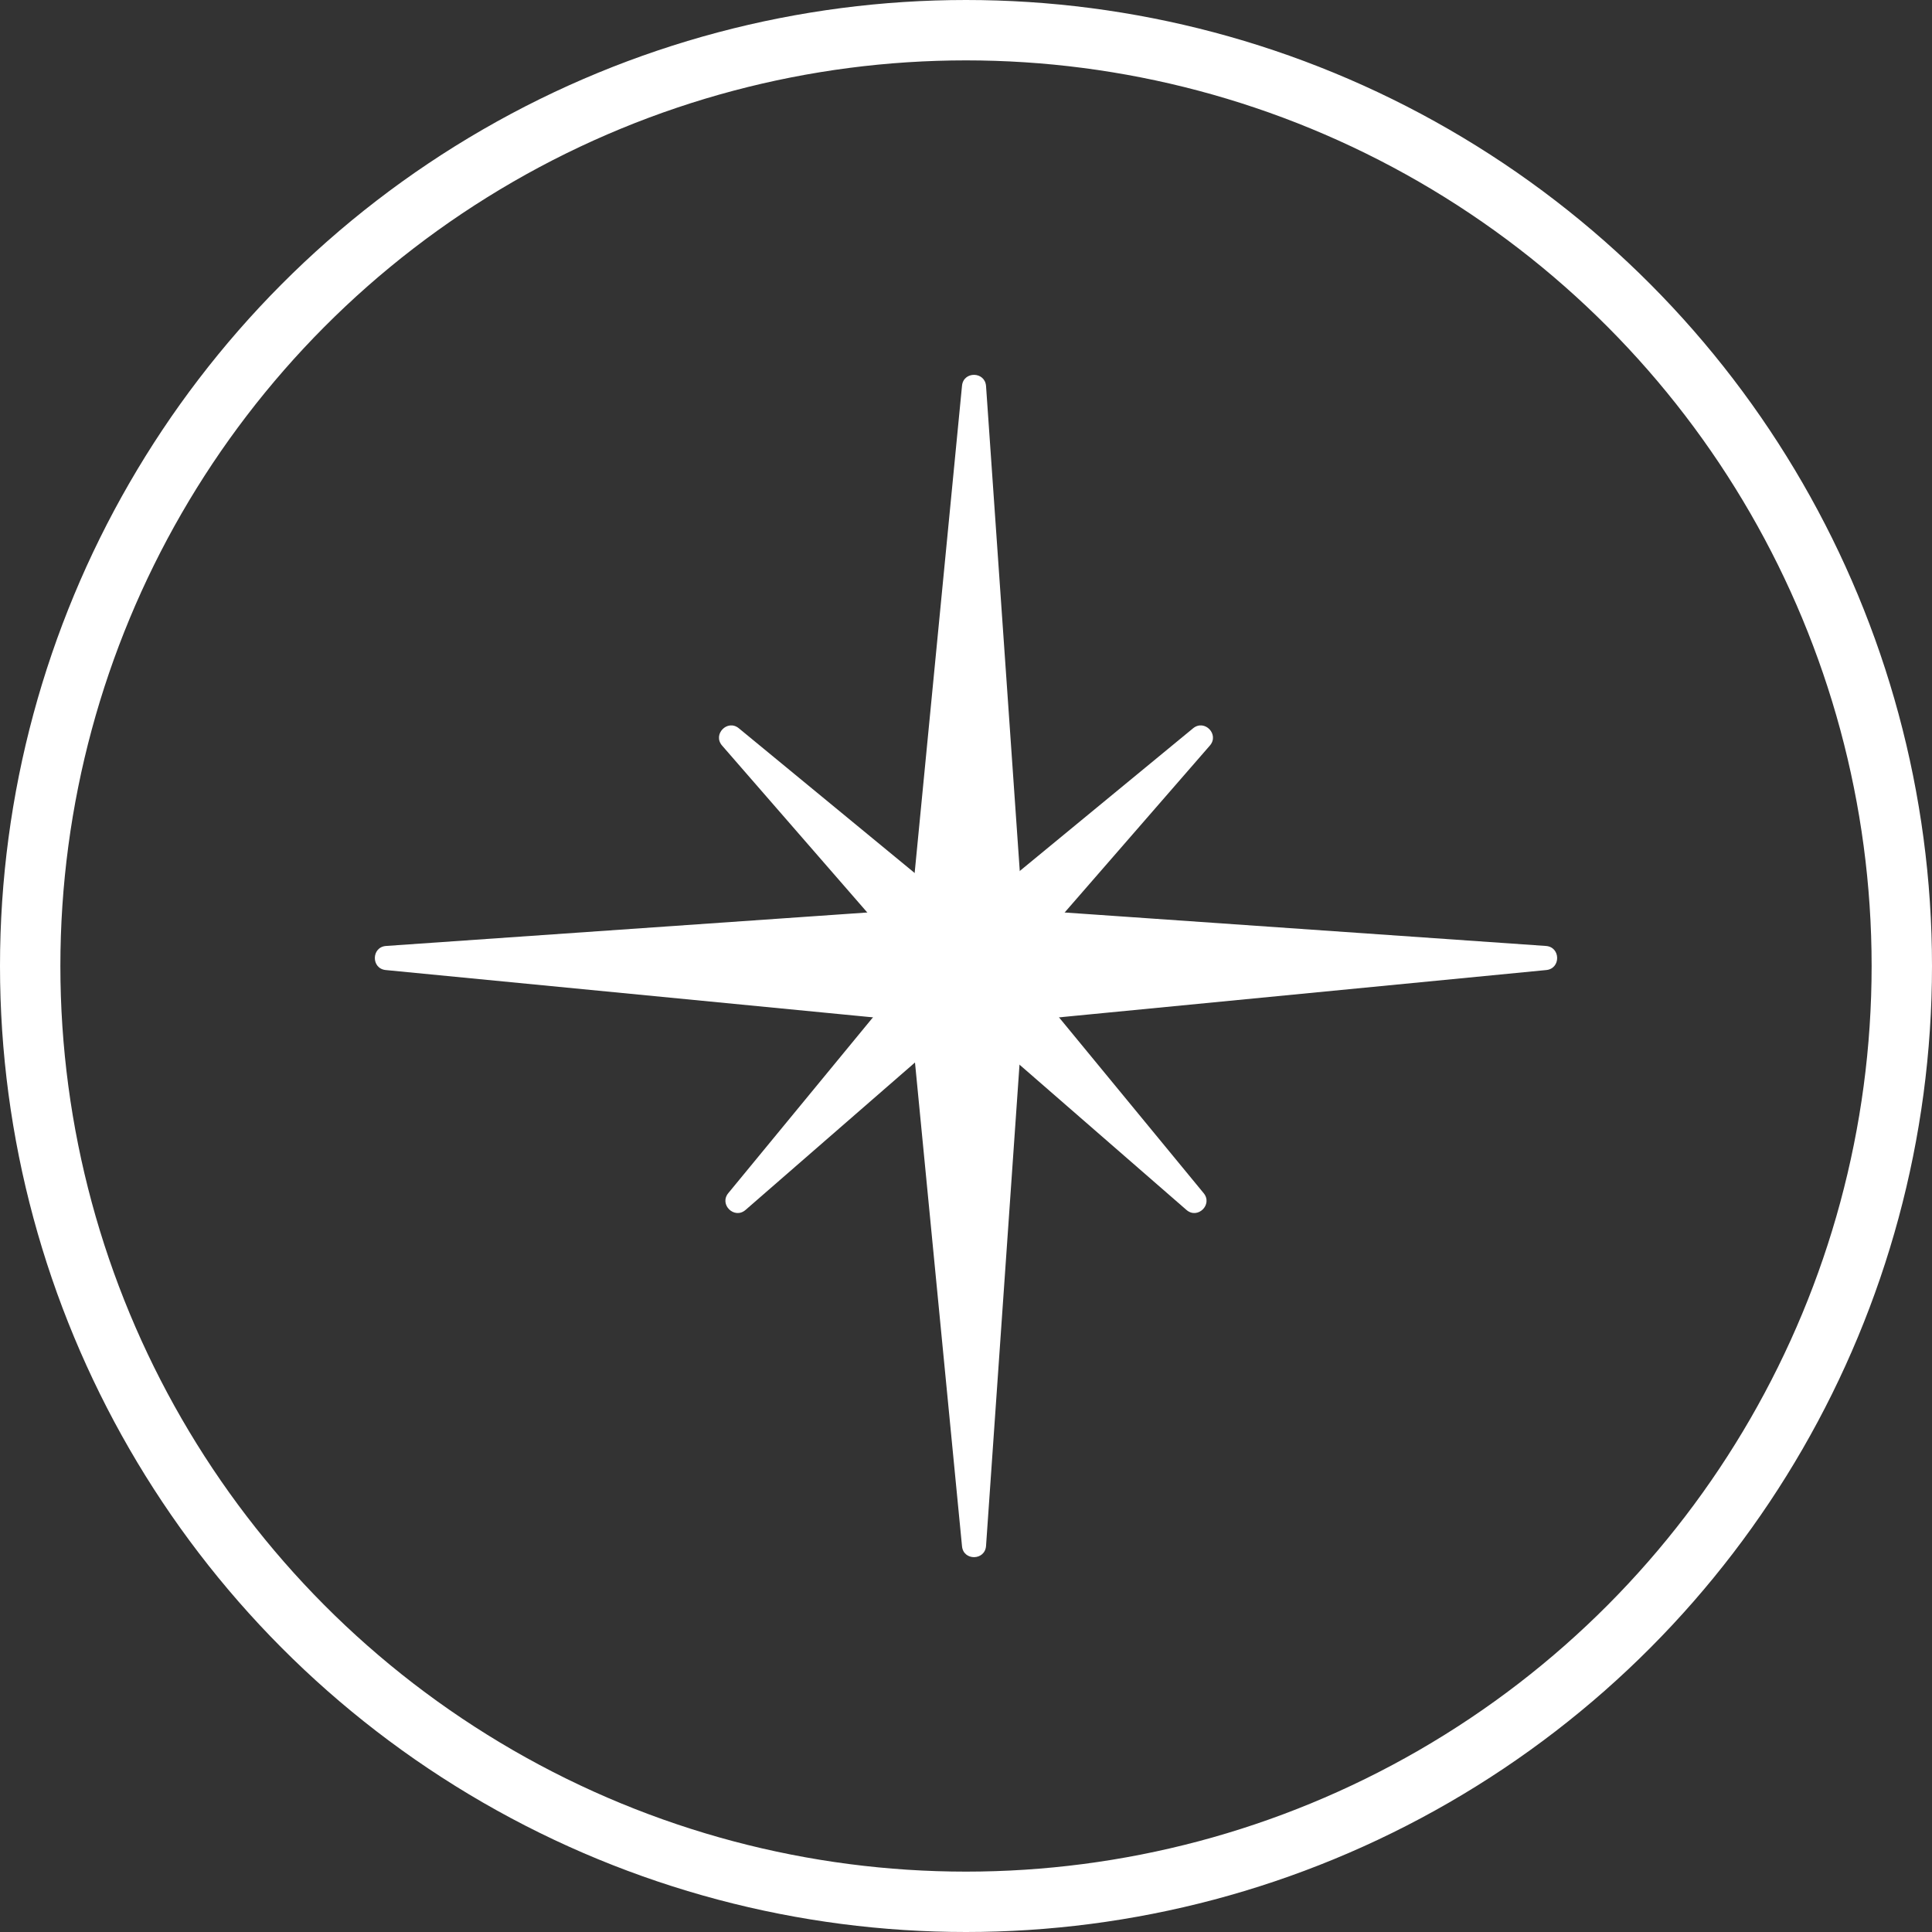 <svg width="32" height="32" viewBox="0 0 32 32" fill="none" xmlns="http://www.w3.org/2000/svg">
<rect x="0" y="0" width="32" height="32" fill="#333333" stroke="none"/>
<circle cx="16" cy="16" r="15.5" stroke="white"/>
<path d="M25.605 15.668L16.214 15.015C16.098 15.007 16 15.098 16 15.214L16 16.78C16 16.898 16.102 16.99 16.219 16.979L25.611 16.067C25.855 16.043 25.85 15.685 25.605 15.668Z" fill="white"/>
<path d="M6.395 15.668L15.786 15.015C15.902 15.007 16 15.098 16 15.214L16 16.78C16 16.898 15.898 16.99 15.781 16.979L6.389 16.067C6.145 16.043 6.15 15.685 6.395 15.668Z" fill="white"/>
<path d="M16.332 25.605L16.985 16.214C16.993 16.098 16.901 16 16.786 16L15.22 16C15.102 16 15.01 16.102 15.021 16.219L15.934 25.611C15.957 25.855 16.315 25.85 16.332 25.605Z" fill="white"/>
<path d="M16.332 6.395L16.985 15.786C16.993 15.902 16.901 16 16.786 16L15.22 16C15.102 16 15.01 15.898 15.021 15.781L15.934 6.389C15.957 6.145 16.315 6.15 16.332 6.395Z" fill="white"/>
<path d="M12.349 20.04L16.3 16.602C16.387 16.526 16.392 16.392 16.31 16.31L15.694 15.694C15.611 15.611 15.473 15.617 15.398 15.709L12.063 19.762C11.907 19.951 12.164 20.201 12.349 20.04Z" fill="white"/>
<path d="M20.039 12.349L16.602 16.3C16.526 16.387 16.392 16.392 16.31 16.31L15.694 15.694C15.611 15.611 15.617 15.474 15.709 15.399L19.761 12.063C19.951 11.907 20.2 12.164 20.039 12.349Z" fill="white"/>
<path d="M11.96 12.349L15.397 16.3C15.473 16.387 15.608 16.392 15.69 16.31L16.305 15.694C16.389 15.611 16.382 15.474 16.291 15.399L12.238 12.063C12.049 11.907 11.799 12.164 11.96 12.349Z" fill="white"/>
<path d="M19.651 20.04L15.7 16.602C15.612 16.526 15.608 16.392 15.69 16.31L16.305 15.694C16.389 15.611 16.526 15.617 16.601 15.709L19.936 19.762C20.092 19.951 19.836 20.201 19.651 20.04Z" fill="white"/>
</svg>
